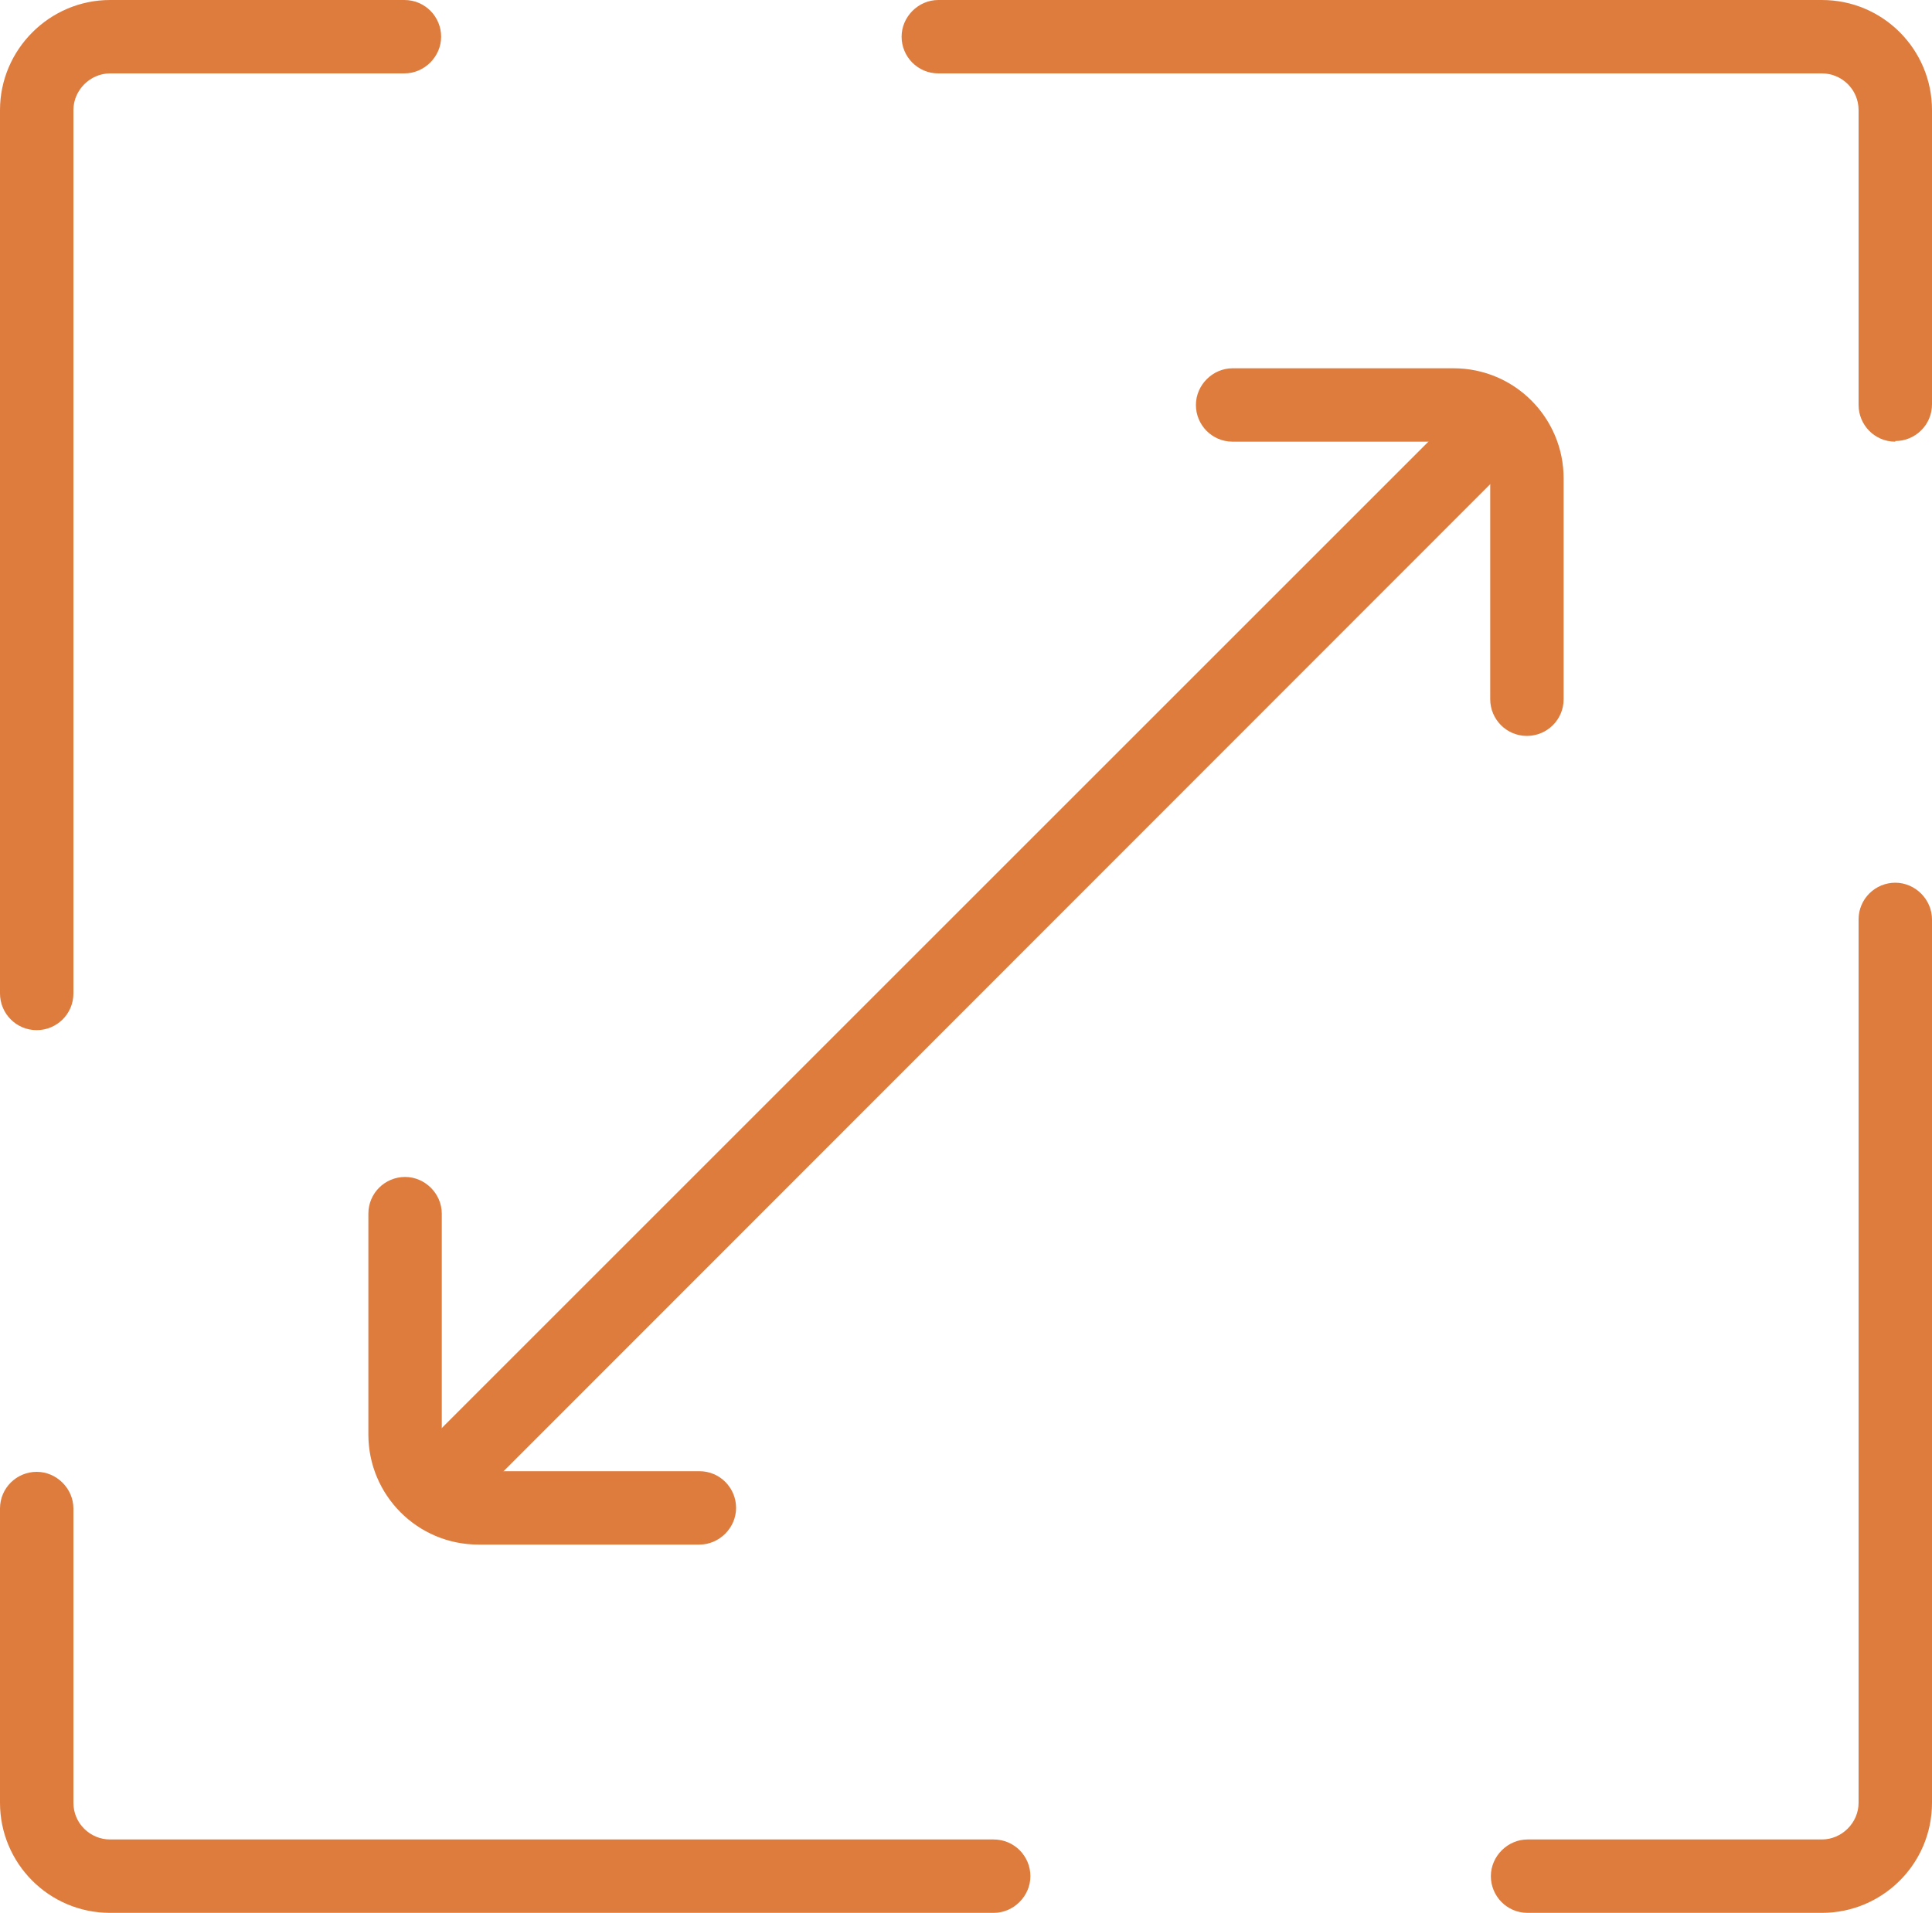 <?xml version="1.0" encoding="UTF-8"?>
<svg id="Camada_2" data-name="Camada 2" xmlns="http://www.w3.org/2000/svg" viewBox="0 0 30 29.71">
  <defs>
    <style>
      .cls-1 {
        fill: #de7c3e;
        stroke-width: 0px;
      }
    </style>
  </defs>
  <g id="Layer_1" data-name="Layer 1">
    <g>
      <path class="cls-1" d="M15.43,29.71H1.71c-.95,0-1.71-.77-1.71-1.71v-4.57c0-.32.26-.57.57-.57s.57.26.57.57v4.57c0,.32.26.57.57.57h13.72c.32,0,.57.26.57.57s-.26.57-.57.57Z"/>
      <path class="cls-1" d="M6.72,23.7c-.15,0-.29-.06-.4-.17-.22-.22-.22-.59,0-.81L22.87,6.17c.22-.22.58-.22.81,0,.22.22.22.59,0,.81L7.13,23.54c-.11.11-.26.17-.4.17Z"/>
      <path class="cls-1" d="M.57,16c-.32,0-.57-.26-.57-.57V1.71C0,.77.77,0,1.71,0h4.57c.32,0,.57.26.57.57s-.26.57-.57.57H1.71c-.31,0-.57.26-.57.57v13.72c0,.32-.26.57-.57.57Z"/>
      <path class="cls-1" d="M28.29,29.71h-4.57c-.32,0-.57-.26-.57-.57s.26-.57.57-.57h4.57c.31,0,.57-.26.57-.57v-13.72c0-.32.26-.57.57-.57s.57.26.57.57v13.72c0,.95-.77,1.71-1.71,1.71Z"/>
      <path class="cls-1" d="M29.43,6.86c-.32,0-.57-.26-.57-.57V1.71c0-.32-.26-.57-.57-.57h-13.72c-.32,0-.57-.26-.57-.57s.26-.57.57-.57h13.72c.95,0,1.71.77,1.71,1.71v4.57c0,.32-.26.57-.57.57Z"/>
      <path class="cls-1" d="M23.71,11.43c-.32,0-.57-.26-.57-.57v-3.43c0-.32-.26-.57-.57-.57h-3.43c-.32,0-.57-.26-.57-.57s.26-.57.57-.57h3.43c.95,0,1.71.77,1.71,1.71v3.43c0,.32-.26.57-.57.57Z"/>
      <path class="cls-1" d="M10.86,23.99h-3.43c-.95,0-1.71-.77-1.71-1.71v-3.43c0-.32.26-.57.57-.57s.57.26.57.57v3.43c0,.32.26.57.57.57h3.43c.32,0,.57.26.57.57s-.26.57-.57.57Z"/>
    </g>
  </g>
</svg>